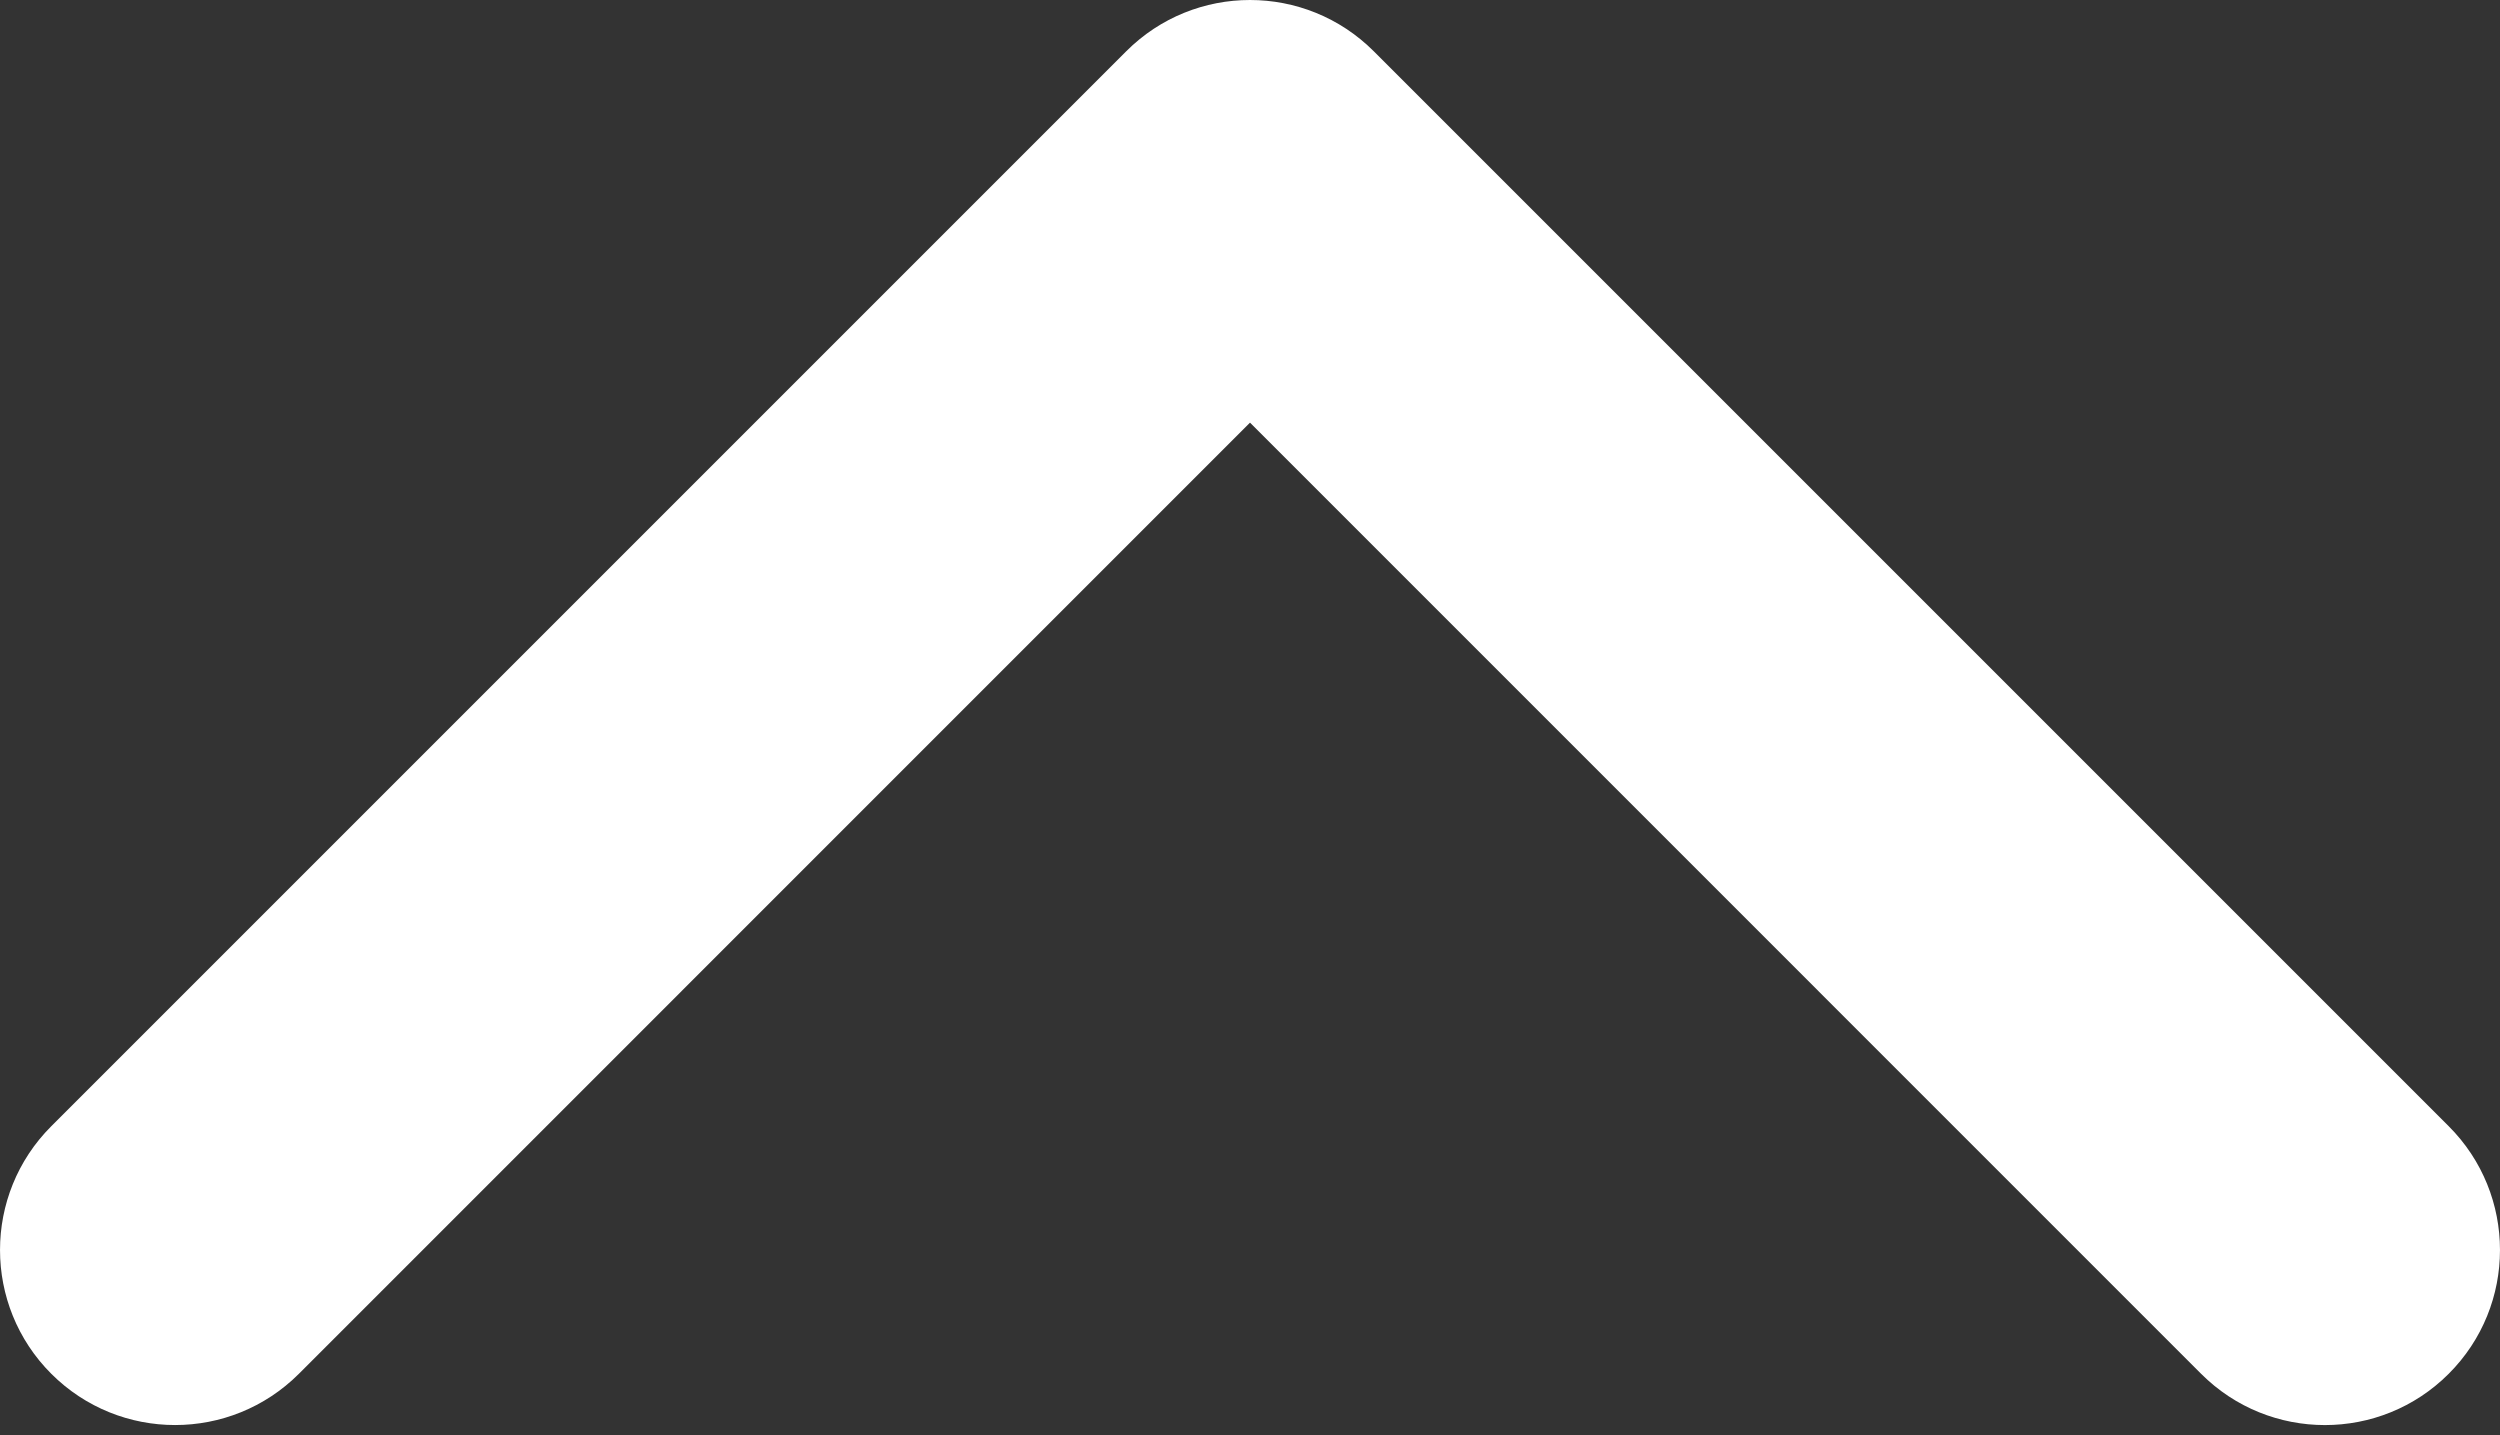 <svg width="54" height="31" viewBox="0 0 54 31" fill="none" xmlns="http://www.w3.org/2000/svg">
<rect x="0" y="0" width="54" height="31" fill="#333333" stroke="none"/>
<path d="M27 0C27.968 0 28.936 0.37 29.673 1.107L52.892 24.326C54.369 25.803 54.369 28.198 52.892 29.674C51.416 31.151 49.021 31.151 47.544 29.674L27 9.129L6.456 29.674C4.979 31.15 2.585 31.15 1.108 29.674C-0.369 28.197 -0.369 25.803 1.108 24.326L24.327 1.107C25.065 0.369 26.033 0 27 0Z" fill="white"/>
</svg>
